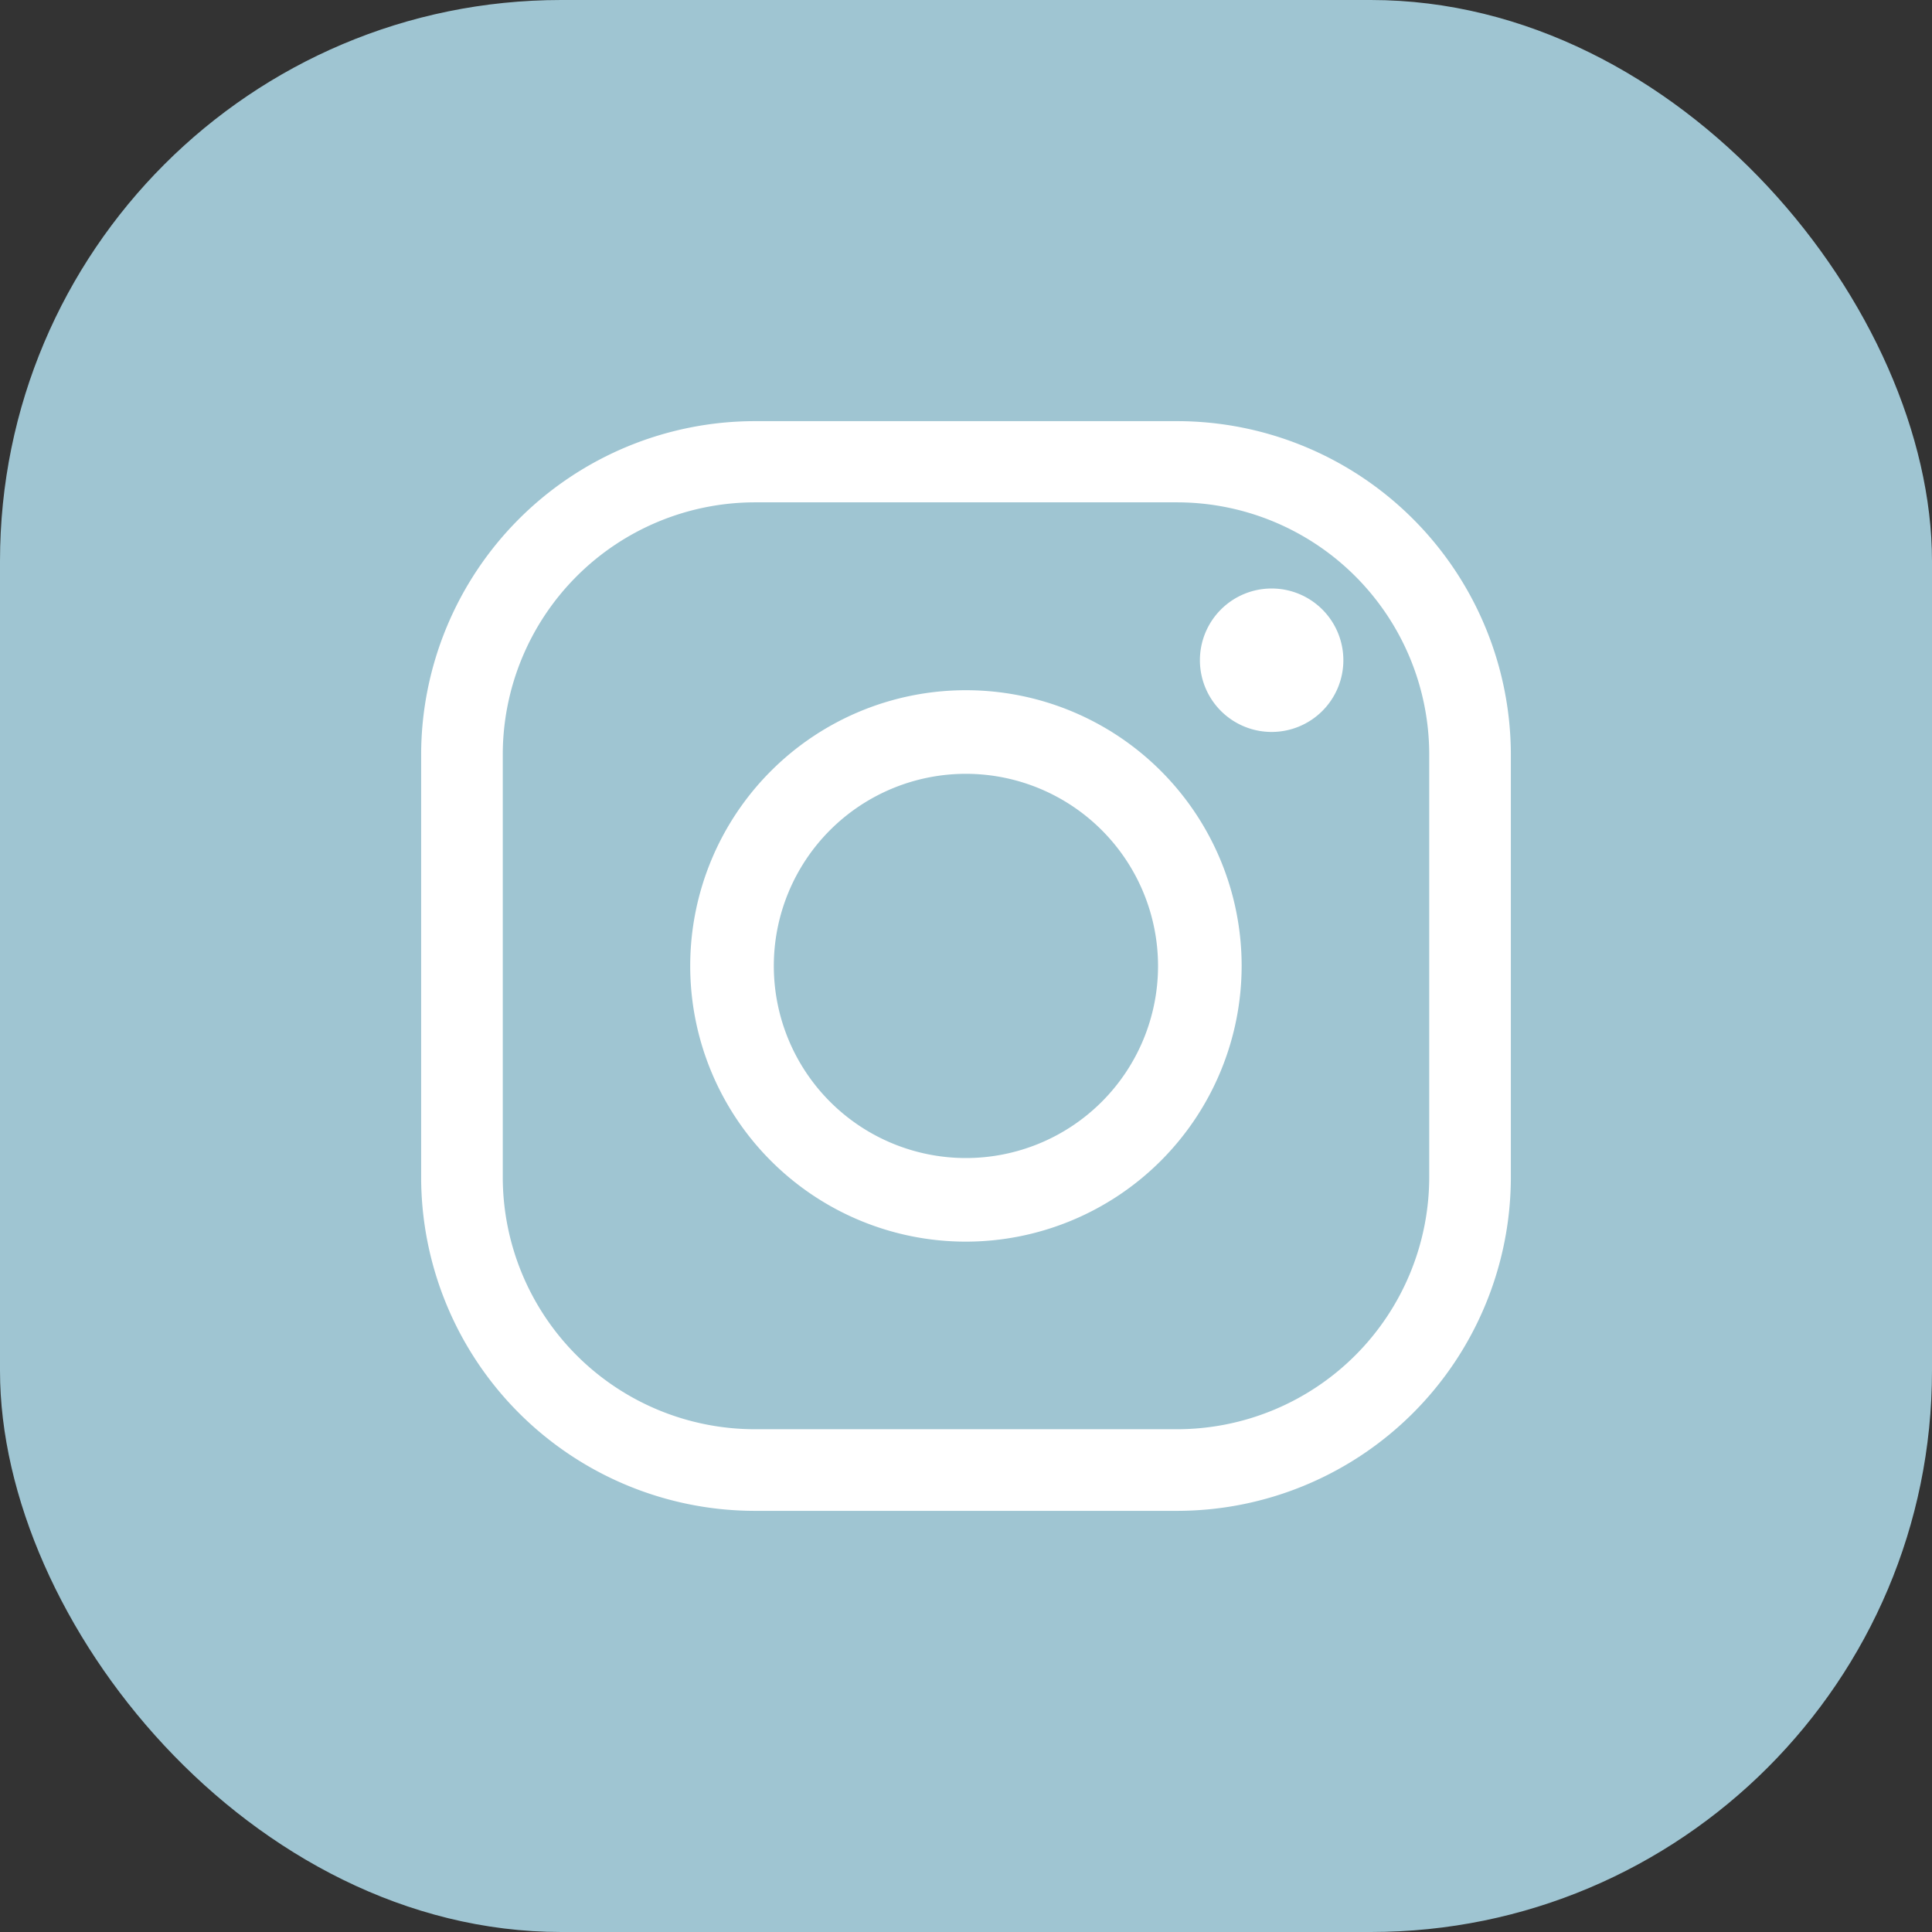 <?xml version="1.0" encoding="UTF-8"?>
<svg xmlns="http://www.w3.org/2000/svg" id="Ebene_1" data-name="Ebene 1" viewBox="0 0 136.57 136.57">
  <rect x="0" y="0" width="136.57" height="136.57" fill="#333333" stroke="none"/>
  <defs>
    <style>.cls-1{fill:#9fc5d2;}.cls-2{fill:#fff;}</style>
  </defs>
  <rect class="cls-1" width="136.57" height="136.57" rx="39.67"></rect>
  <path class="cls-2" d="M312.75,459.29H282.89a23.61,23.61,0,0,1-23.58-23.59V405.84a23.61,23.61,0,0,1,23.58-23.58h29.86a23.61,23.61,0,0,1,23.59,23.58V435.7A23.61,23.61,0,0,1,312.75,459.29ZM282.89,388a17.84,17.84,0,0,0-17.81,17.82V435.7a17.83,17.83,0,0,0,17.81,17.82h29.86a17.84,17.84,0,0,0,17.82-17.82V405.84A17.84,17.84,0,0,0,312.75,388Z" transform="translate(-229.54 -352.49)"></path>
  <path class="cls-2" d="M297.82,440.26a19.49,19.49,0,1,1,19.49-19.49A19.51,19.51,0,0,1,297.82,440.26Zm0-33.07a13.58,13.58,0,1,0,13.58,13.58A13.59,13.59,0,0,0,297.82,407.19Z" transform="translate(-229.54 -352.49)"></path>
  <path class="cls-2" d="M324.5,399.17a5.07,5.07,0,1,1-5.07-5.08A5.07,5.07,0,0,1,324.5,399.17Z" transform="translate(-229.54 -352.49)"></path>
</svg>
